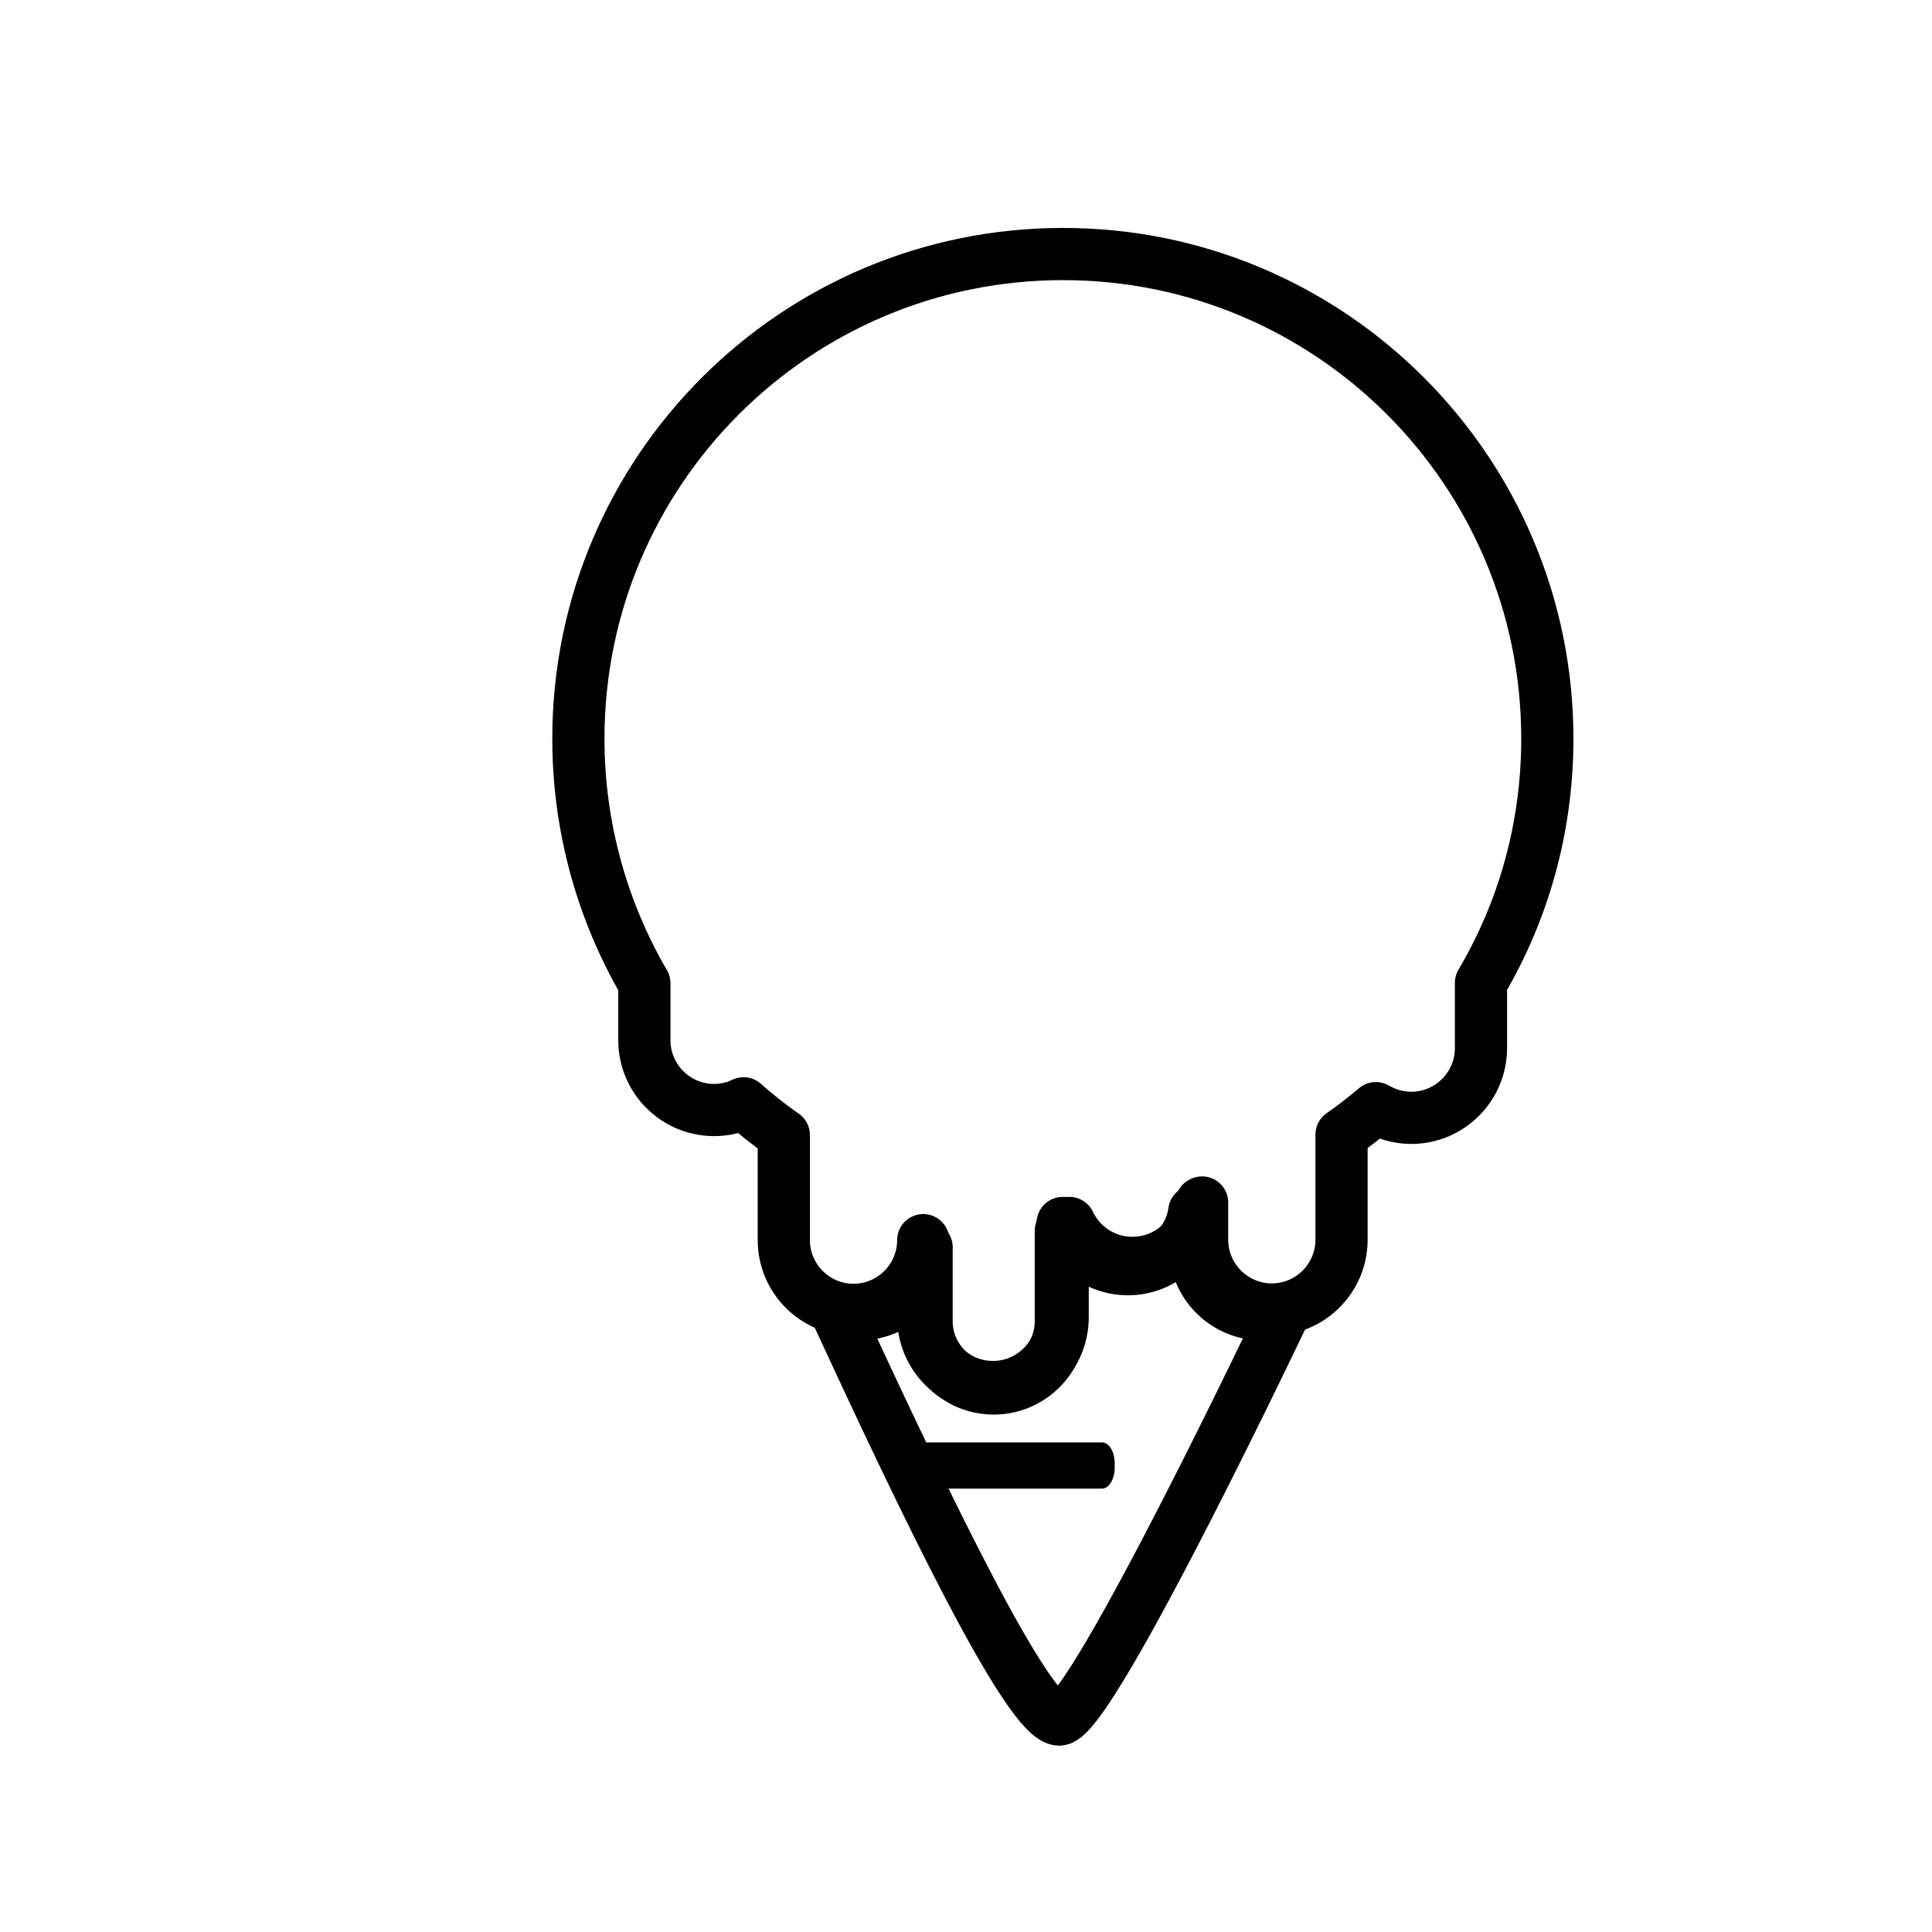 <?xml version="1.0" encoding="UTF-8"?>
<!-- Uploaded to: ICON Repo, www.svgrepo.com, Generator: ICON Repo Mixer Tools -->
<svg width="800px" height="800px" version="1.1" viewBox="144 144 512 512" xmlns="http://www.w3.org/2000/svg">
 <path transform="matrix(.988 0 0 .988 148.09 148.09)" d="m410.9 194c0-71.801-58.199-130-129.9-130-71.801 0-130 58.199-130 130 0 23.899 6.501 46.399 17.699 65.601v15.299c0 10.301 8.399 18.7 18.7 18.7 2.8 0 5.5-0.601 7.901-1.799 3.401 3.001 6.999 5.9 10.799 8.502v28.202c0 10.301 8.399 18.7 18.7 18.7 10.301 0 18.7-8.399 18.7-18.7v20.7c0 10.301 8.399 18.7 18.7 18.7 10.301 0 18.7-8.399 18.7-18.7v-25.299h1.799c3.001 6.299 9.399 10.7 16.9 10.7 9.498 0 17.3-6.999 18.502-16.102 0.099 0 0.099 0 0.202-0.099v10c0 10.301 8.399 18.7 18.7 18.7 10.301 0 18.7-8.399 18.7-18.7v-28.202c3.199-2.199 6.2-4.599 9.201-7.102 2.8 1.601 5.999 2.602 9.498 2.602 10.301 0 18.7-8.399 18.7-18.7v-17.501c11.301-19.103 17.802-41.5 17.802-65.502zm0 0" fill="none" stroke="#000000" stroke-linecap="round" stroke-linejoin="round" stroke-miterlimit="10" stroke-width="14"/>
 <path transform="matrix(.988 0 0 .988 148.09 148.09)" d="m340.7 347.2c-2.001 0.7-4.101 1.198-6.299 1.198-9.901 0-18-8.098-18-18v-9.7c-0.099 0-0.099 0-0.202 0.099-1.198 8.798-8.699 15.501-17.798 15.501-7.201 0-13.401-4.199-16.299-10.301h-1.7v24.299c0 9.901-8.098 18-18 18-9.901 0-18-8.098-18-18v-19.902c0 9.901-8.098 18-18 18-2.301 0-4.5-0.399-6.501-1.198 24.101 52.299 51.801 109.9 60.101 109.9 8.695-0.095 61.995-112.7 60.698-109.9zm0 0" fill="none" stroke="#000000" stroke-linecap="round" stroke-linejoin="round" stroke-miterlimit="10" stroke-width="14"/>
 <path d="m439.41 532.87c0 3.062-1.48 5.629-3.359 5.629h-48.406c-1.875 0-3.359-2.469-3.359-5.629v-0.988c0-3.062 1.48-5.629 3.359-5.629h48.406c1.875 0 3.359 2.469 3.359 5.629z"/>
</svg>